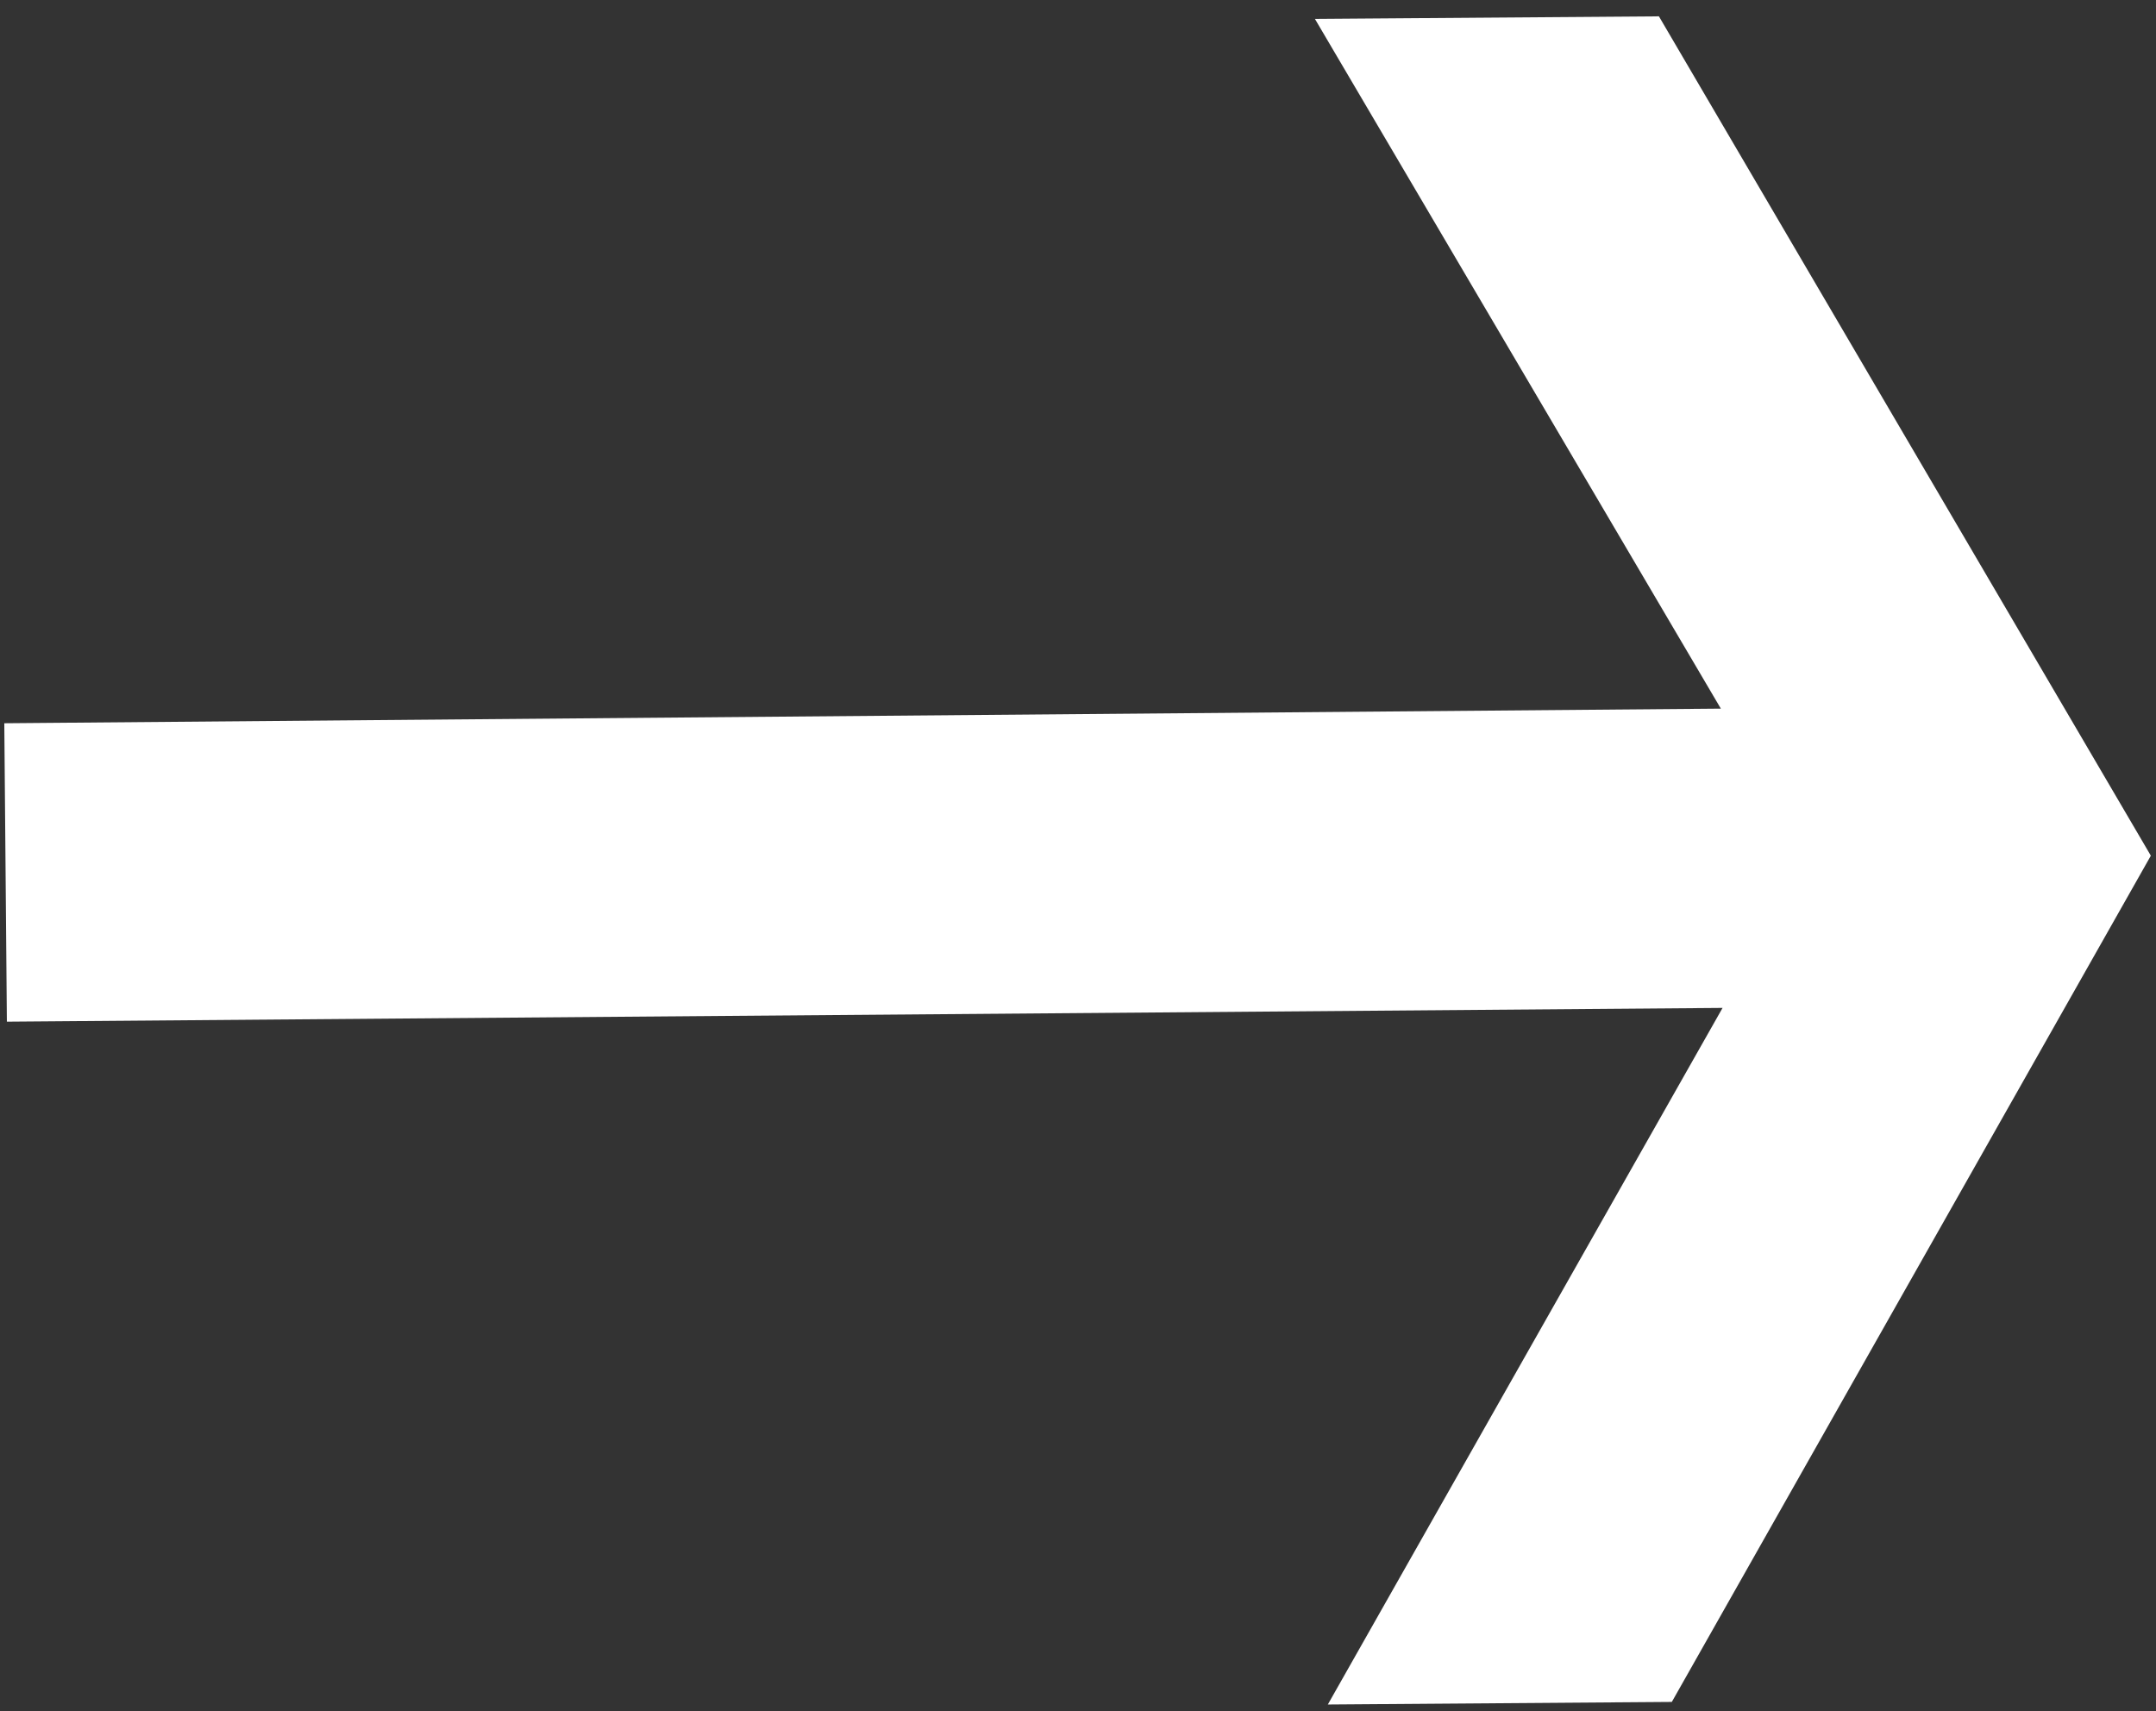 <?xml version="1.0" encoding="UTF-8"?>
<svg xmlns="http://www.w3.org/2000/svg" id="Calque_1" version="1.1" viewBox="0 0 250.7 199">
  <rect x="0" y="0" width="250.7" height="199" fill="#333333" stroke="none"/>
  <!-- Generator: Adobe Illustrator 29.0.0, SVG Export Plug-In . SVG Version: 2.1.0 Build 186)  -->
  <defs>
    <style>
      .st0 {
        fill: #fff;
      }
    </style>
  </defs>
  <path id="Tracé_17096" class="st0" d="M192.9,1.9l-40,.3,47.2,80.2L.5,84.1l.3,34.7,199.5-1.6-45.9,81,40-.3,55.7-98.4L192.9,1.9Z"></path>
</svg>
